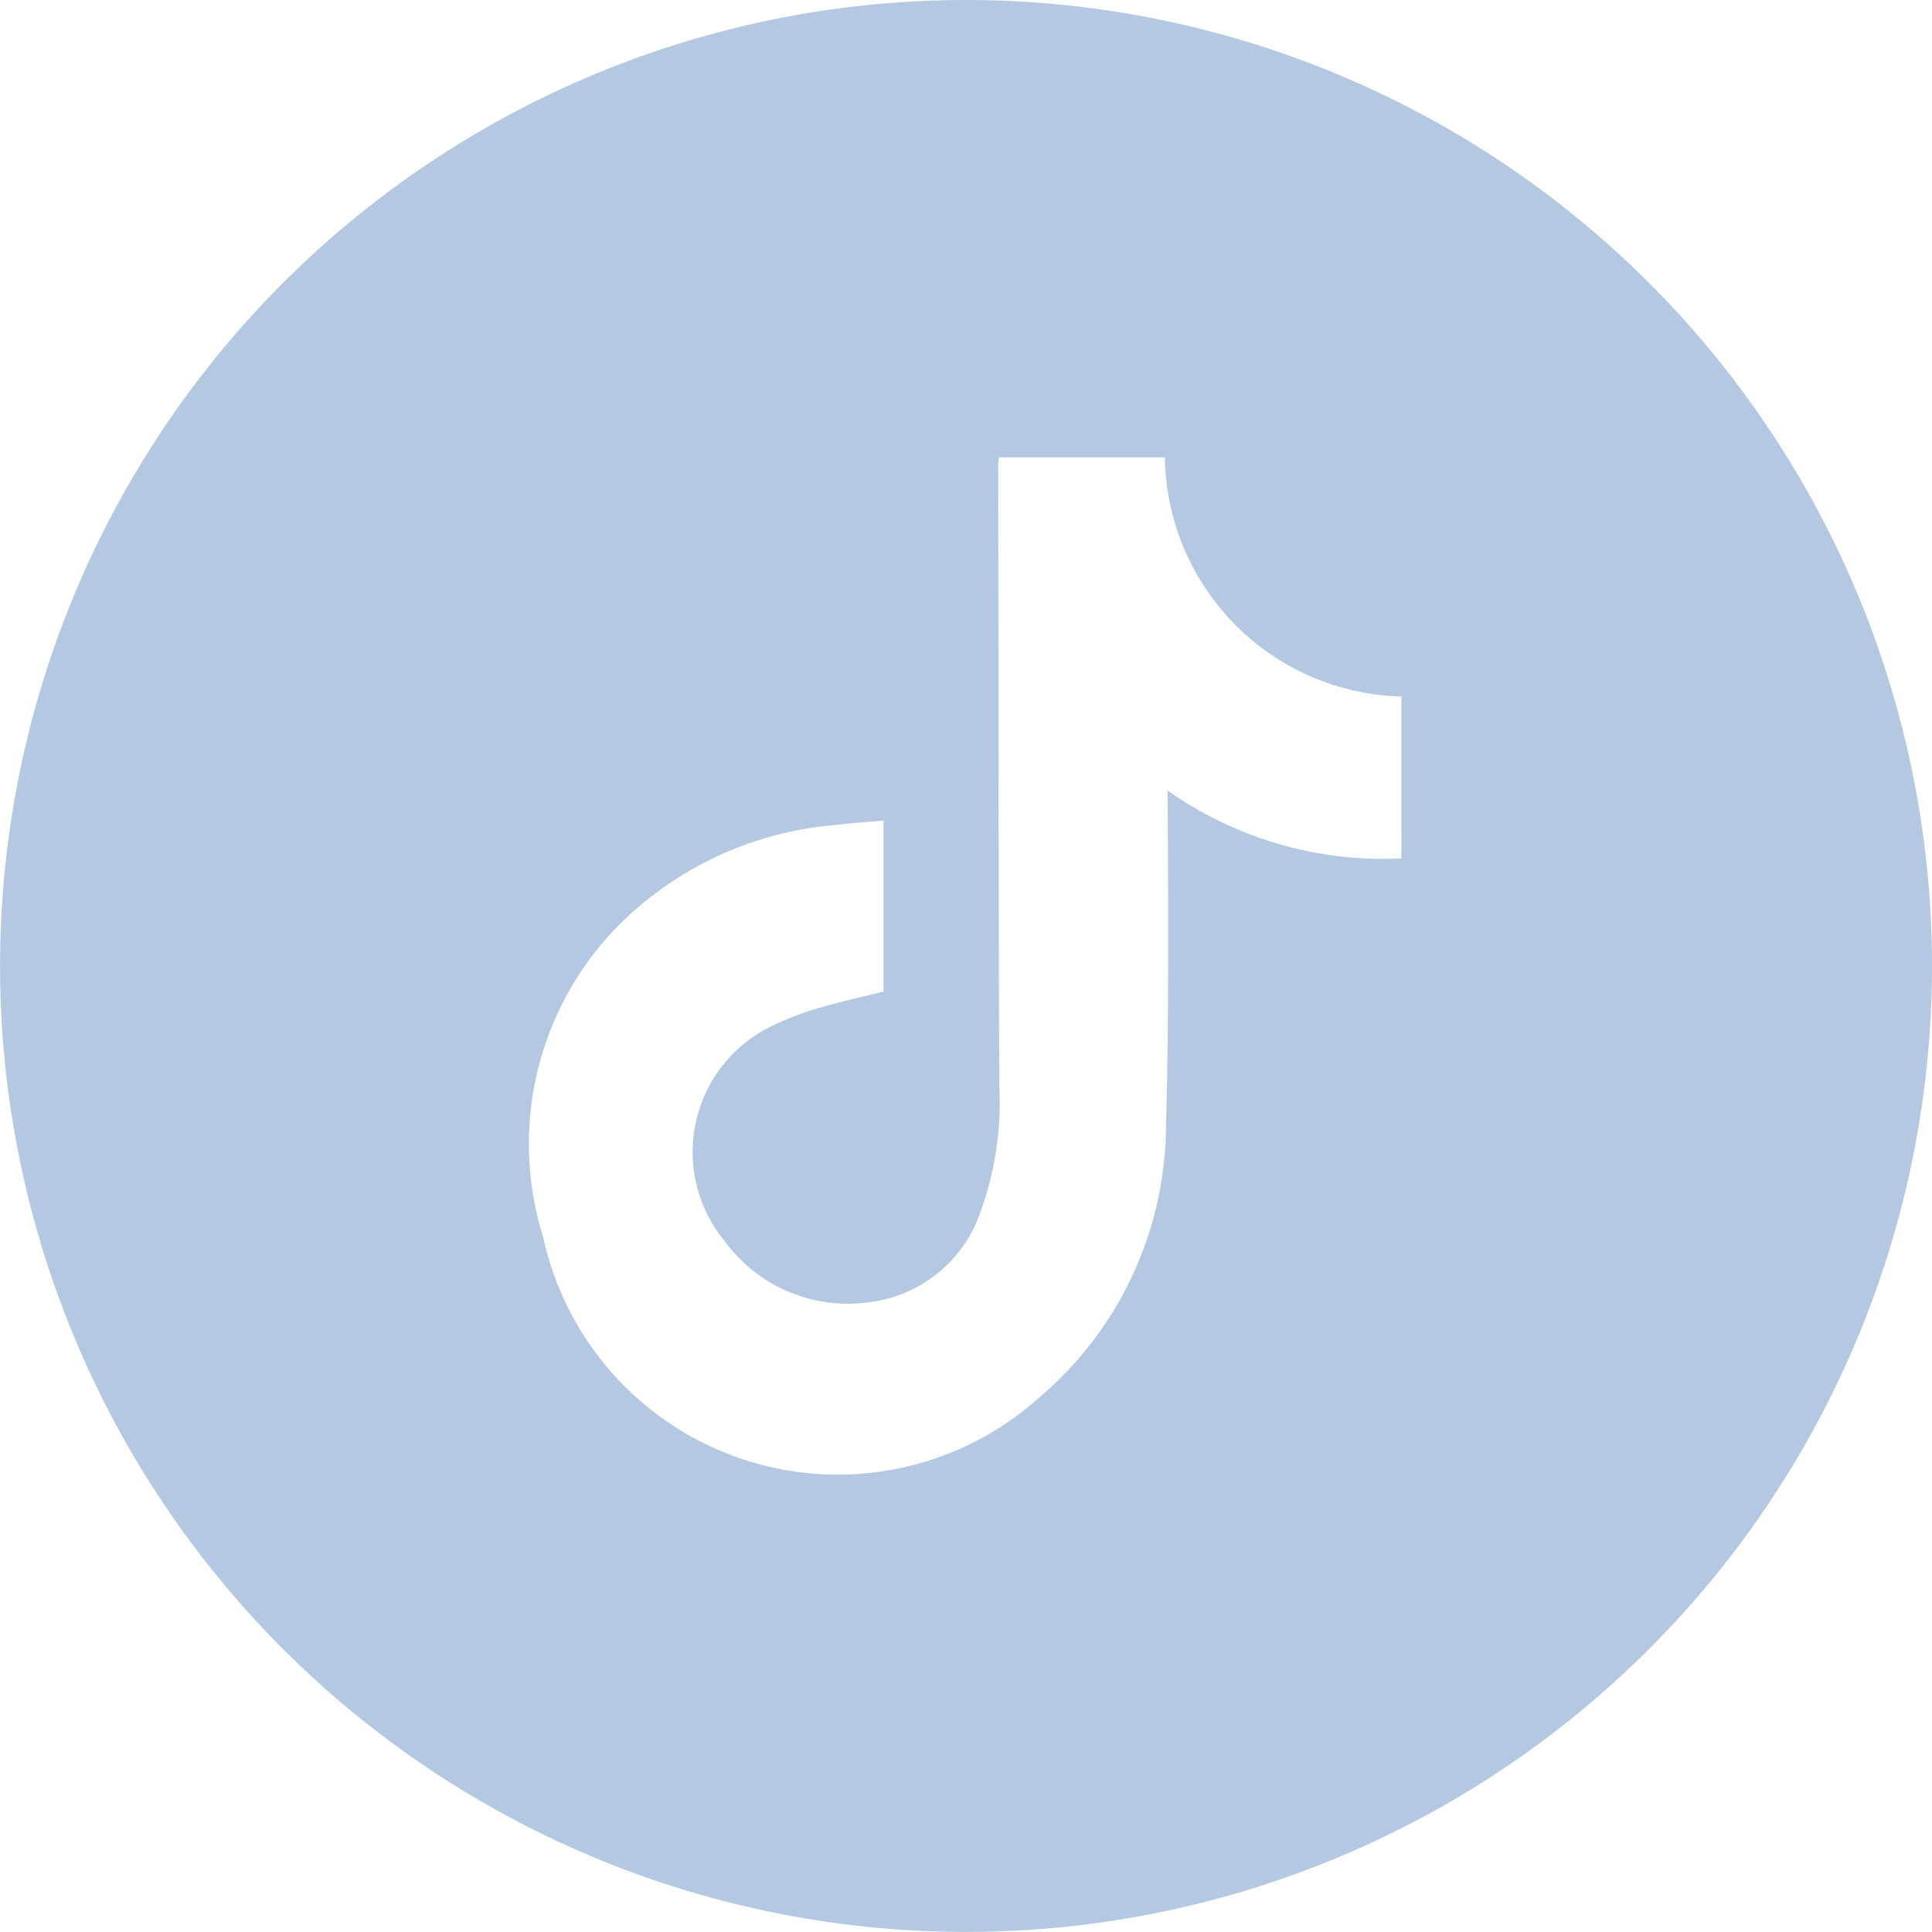 <svg xmlns="http://www.w3.org/2000/svg" width="26.107" height="26.107" viewBox="0 0 26.107 26.107"><path d="M13.053,0A13.053,13.053,0,1,0,26.107,13.053,13.053,13.053,0,0,0,13.053,0Zm5.884,11.6a5.055,5.055,0,0,1-3.16-.919c0,.1.029,3.078-.021,4.5a4.845,4.845,0,0,1-1.718,3.708,4.075,4.075,0,0,1-6.7-2.18,4.2,4.2,0,0,1,1.274-4.44,4.692,4.692,0,0,1,2.669-1.12c.213-.027.428-.04.658-.06V13.4c-.292.072-.587.136-.878.222a3.951,3.951,0,0,0-.587.222,1.889,1.889,0,0,0-.687,2.92,2.061,2.061,0,0,0,1.97.831,1.818,1.818,0,0,0,1.5-1.242,4.294,4.294,0,0,0,.246-1.676c-.01-2.8-.01-5.6-.015-8.407A.773.773,0,0,1,13.5,6.18h2.241a3.28,3.28,0,0,0,3.195,3.232Z" fill="#b4c8e1"/></svg>